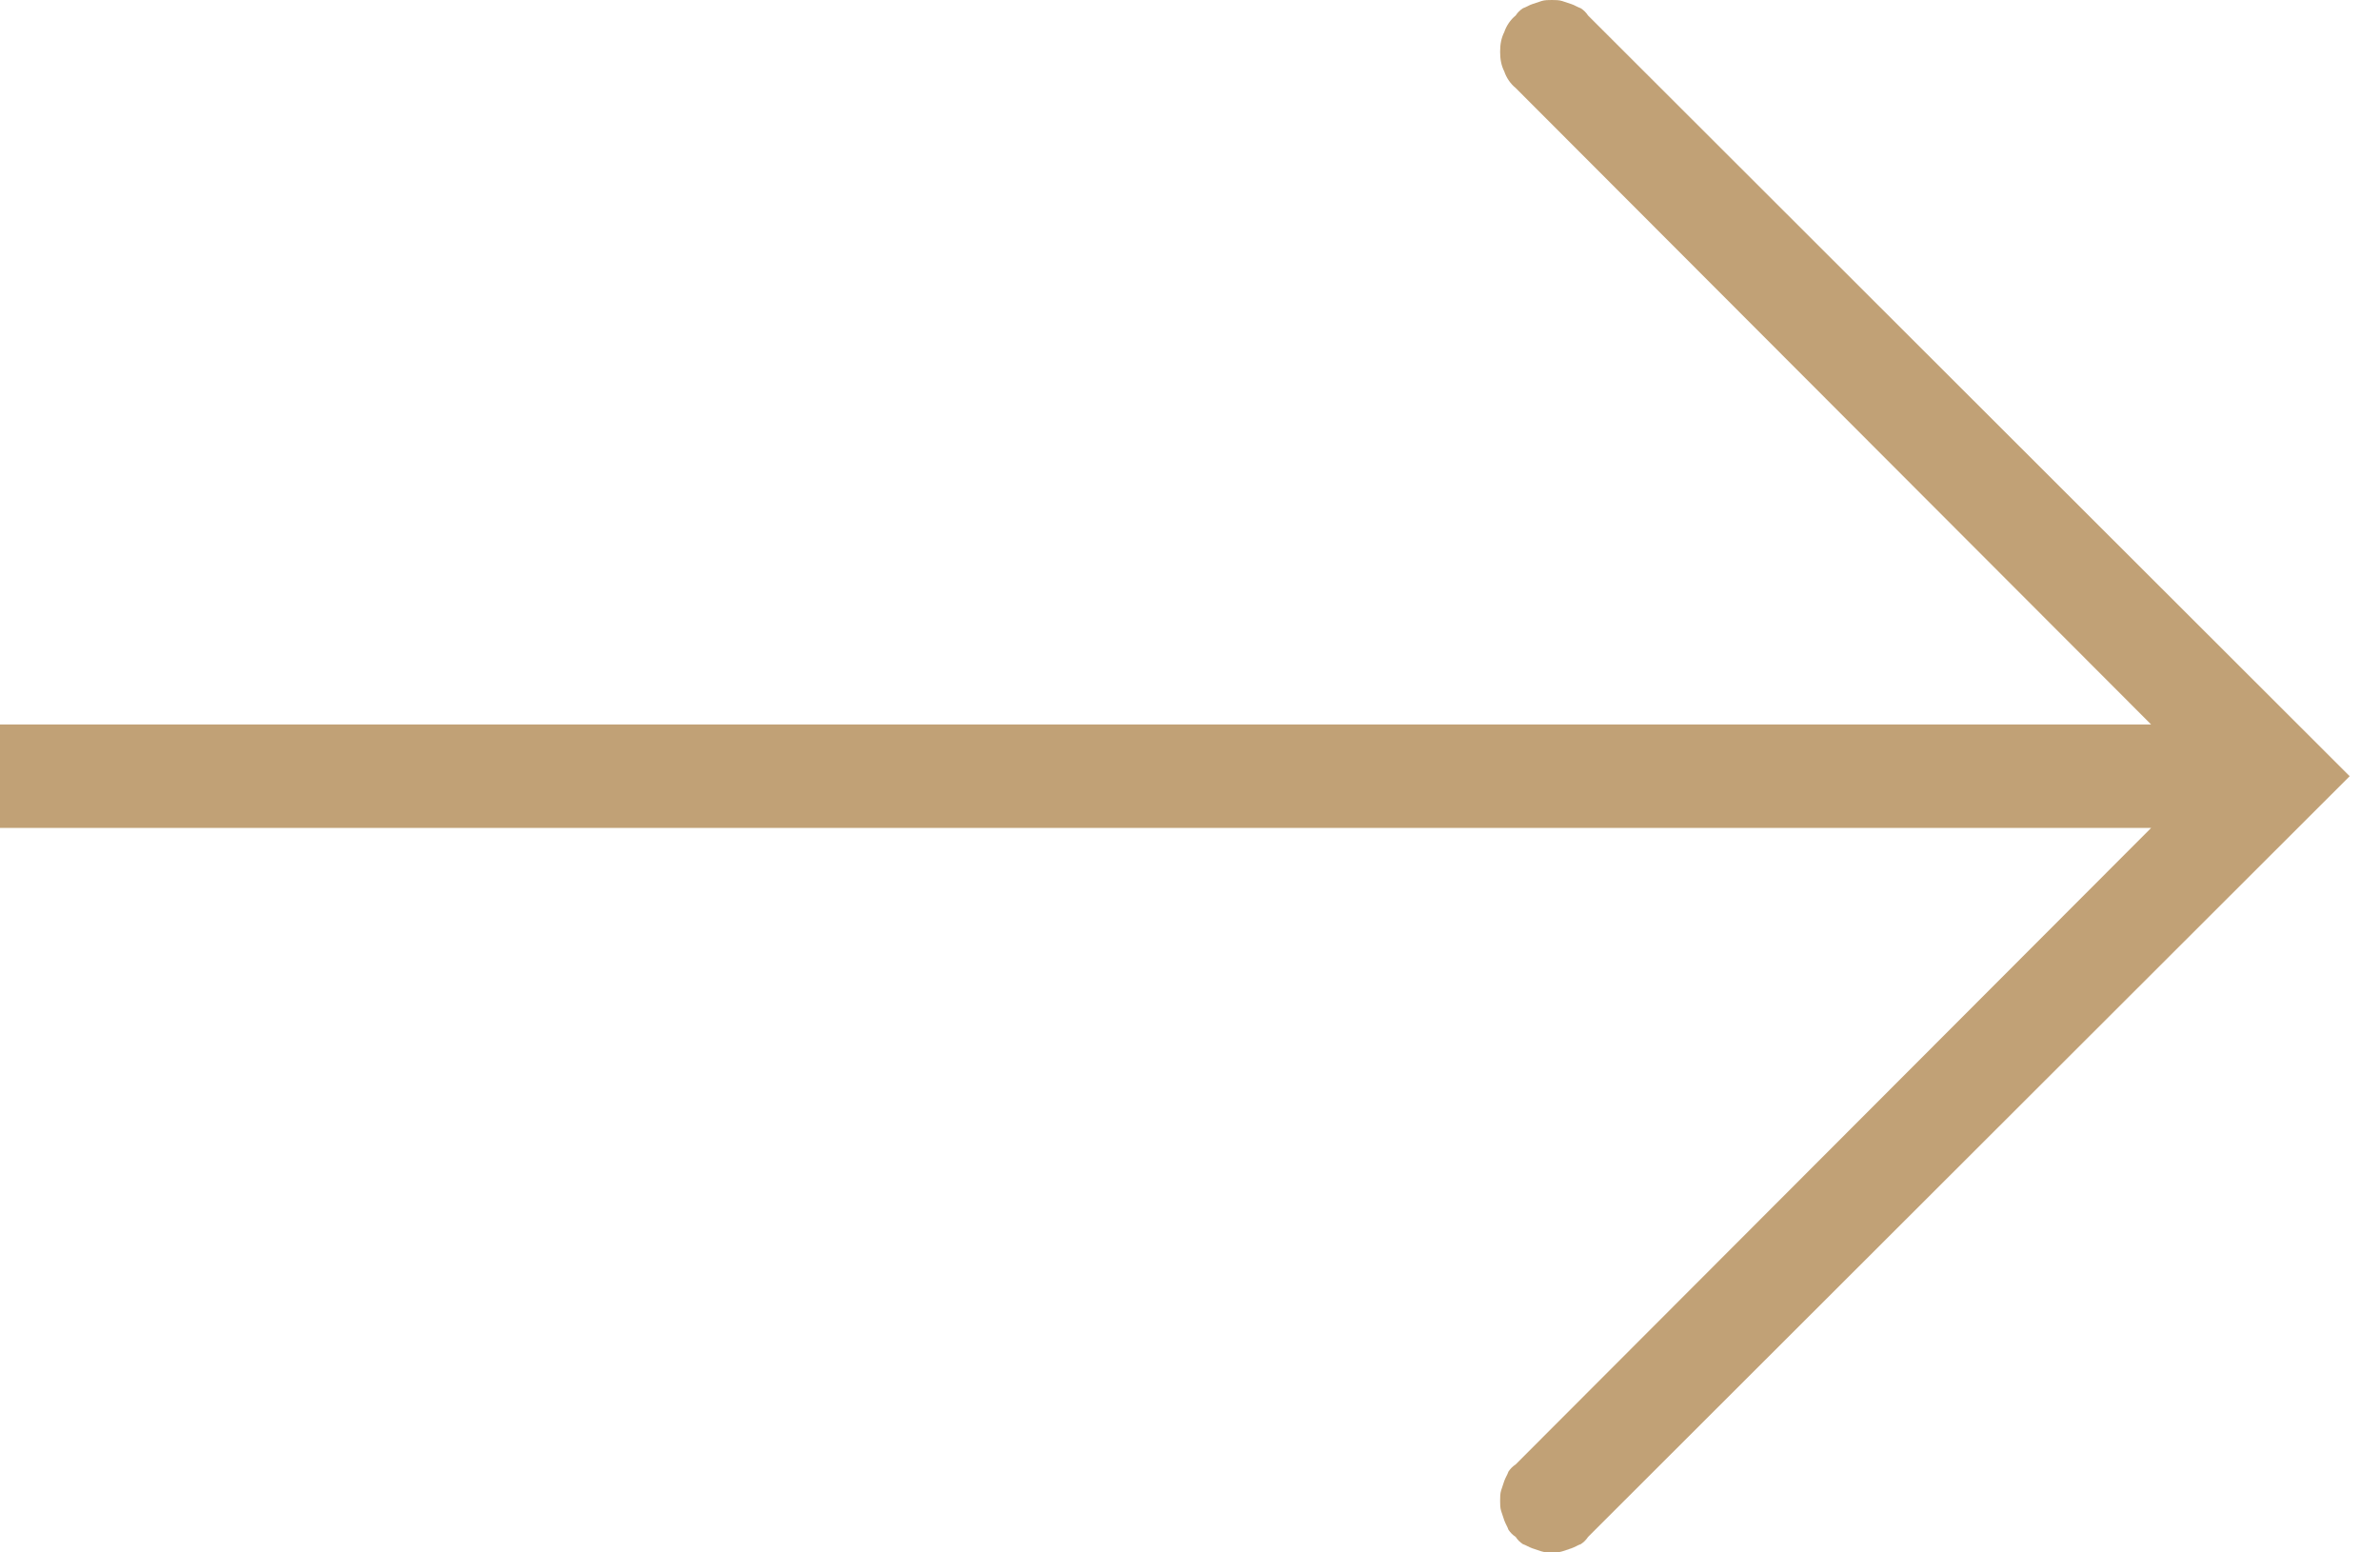 <svg width="23" height="15" viewBox="0 0 23 15" fill="none" xmlns="http://www.w3.org/2000/svg">
<path fill-rule="evenodd" clip-rule="evenodd" d="M15.097 0.01L15.187 0.04C15.202 0.045 15.217 0.052 15.232 0.06C15.247 0.067 15.262 0.075 15.277 0.08C15.307 0.1 15.327 0.12 15.347 0.15L22.707 7.5L15.347 14.85C15.327 14.88 15.307 14.9 15.277 14.92C15.262 14.925 15.247 14.932 15.232 14.94C15.217 14.947 15.202 14.955 15.187 14.96L15.097 14.99C15.067 15 15.027 15 14.997 15C14.967 15 14.927 15 14.897 14.99L14.807 14.96C14.792 14.955 14.777 14.947 14.762 14.94C14.747 14.932 14.732 14.925 14.717 14.92C14.687 14.9 14.667 14.88 14.647 14.85C14.617 14.83 14.597 14.81 14.577 14.78C14.572 14.765 14.565 14.75 14.557 14.735C14.55 14.72 14.542 14.705 14.537 14.69L14.507 14.6C14.497 14.57 14.497 14.53 14.497 14.5C14.497 14.47 14.497 14.43 14.507 14.4L14.537 14.31C14.542 14.295 14.55 14.28 14.557 14.265C14.565 14.25 14.572 14.235 14.577 14.22C14.597 14.19 14.617 14.17 14.647 14.15L20.788 8L-9.95318e-05 8L-0 7L20.788 7L14.647 0.85C14.597 0.81 14.557 0.75 14.537 0.69C14.507 0.63 14.497 0.57 14.497 0.5C14.497 0.43 14.507 0.37 14.537 0.31C14.557 0.25 14.597 0.19 14.647 0.15C14.667 0.12 14.687 0.1 14.717 0.08C14.732 0.075 14.747 0.067 14.762 0.06C14.777 0.052 14.792 0.045 14.807 0.04L14.897 0.01C14.927 -3.40075e-07 14.967 -3.38326e-07 14.997 -3.37015e-07C15.027 -3.35703e-07 15.067 -3.33955e-07 15.097 0.01Z" fill="#C1A176"/>
</svg>
